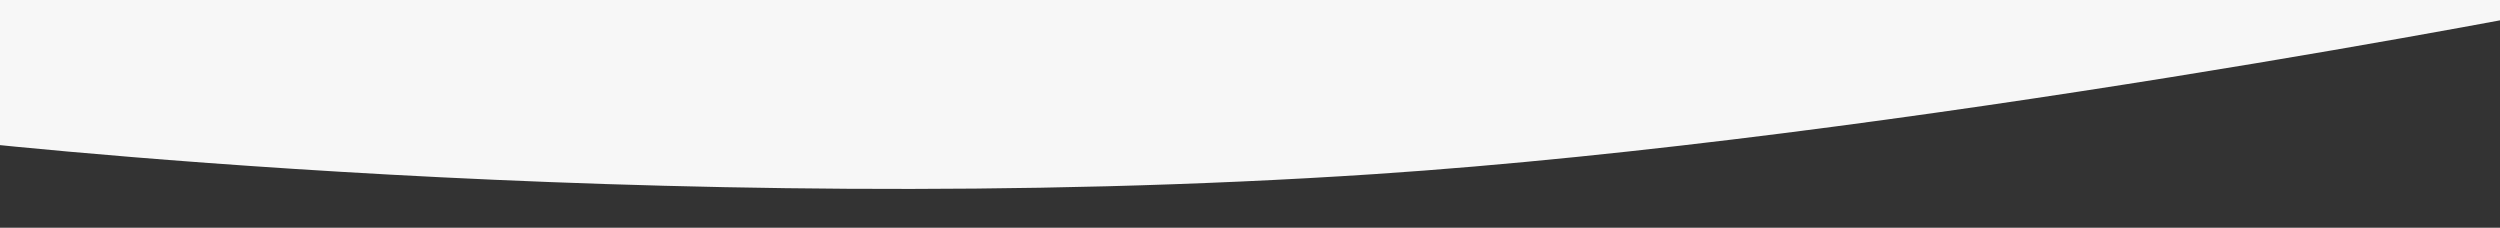 <?xml version="1.0" encoding="utf-8"?>
<!-- Generator: Adobe Illustrator 26.0.1, SVG Export Plug-In . SVG Version: 6.00 Build 0)  -->
<svg version="1.1" xmlns="http://www.w3.org/2000/svg" xmlns:xlink="http://www.w3.org/1999/xlink" x="0px" y="0px"
	 viewBox="0 0 1920 174.9" style="enable-background:new 0 0 1920 174.9;" xml:space="preserve">
<rect x="0" y="0" width="1920" height="174.9" fill="#333333" stroke="none"/>
<style type="text/css">
	.st0{display:none;}
	.st1{display:inline;fill:#0B0A26;}
	.st2{display:inline;fill:#FFFFFF;}
	.st3{fill:#F7F7F7;}
	.st4{display:inline;fill:#F7F7F7;}
</style>
<g id="dark_1" class="st0">
	<path class="st1" d="M-41.5,107.1c0,0,544.2,63.2,1097.4,26.6c401.7-26.6,921.8-129,921.8-129l-34.6-167.6l-1974-6.7L-41.5,107.1z"
		/>
</g>
<g id="dark_2" class="st0">
	<path class="st1" d="M-41.5,121.7c0,0,544.2,63.2,1097.4,26.6c401.7-26.6,921.8-129,921.8-129l-22.6,167.6l-1998.7-9.4L-41.5,121.7
		z"/>
</g>
<g id="white_1" class="st0">
	<path class="st2" d="M-41.5,107.1c0,0,544.2,63.2,1097.4,26.6c401.7-26.6,921.8-129,921.8-129l-34.6-167.6l-1974-6.7L-41.5,107.1z"
		/>
</g>
<g id="white_2" class="st0">
	<path class="st2" d="M-41.5,121.7c0,0,544.2,63.2,1097.4,26.6c401.7-26.6,921.8-129,921.8-129l-22.6,167.6l-1998.7-9.4L-41.5,121.7
		z"/>
</g>
<g id="grey_1">
	<path class="st3" d="M-41.5,107.1c0,0,544.2,63.2,1097.4,26.6c401.7-26.6,921.8-129,921.8-129l-34.6-167.6l-1974-6.7L-41.5,107.1z"
		/>
</g>
<g id="grey_2" class="st0">
	<path class="st4" d="M-41.5,121.7c0,0,544.2,63.2,1097.4,26.6c401.7-26.6,921.8-129,921.8-129l-22.6,167.6l-1998.7-9.4L-41.5,121.7
		z"/>
</g>
<g id="Layer_3" class="st0">
</g>
</svg>
